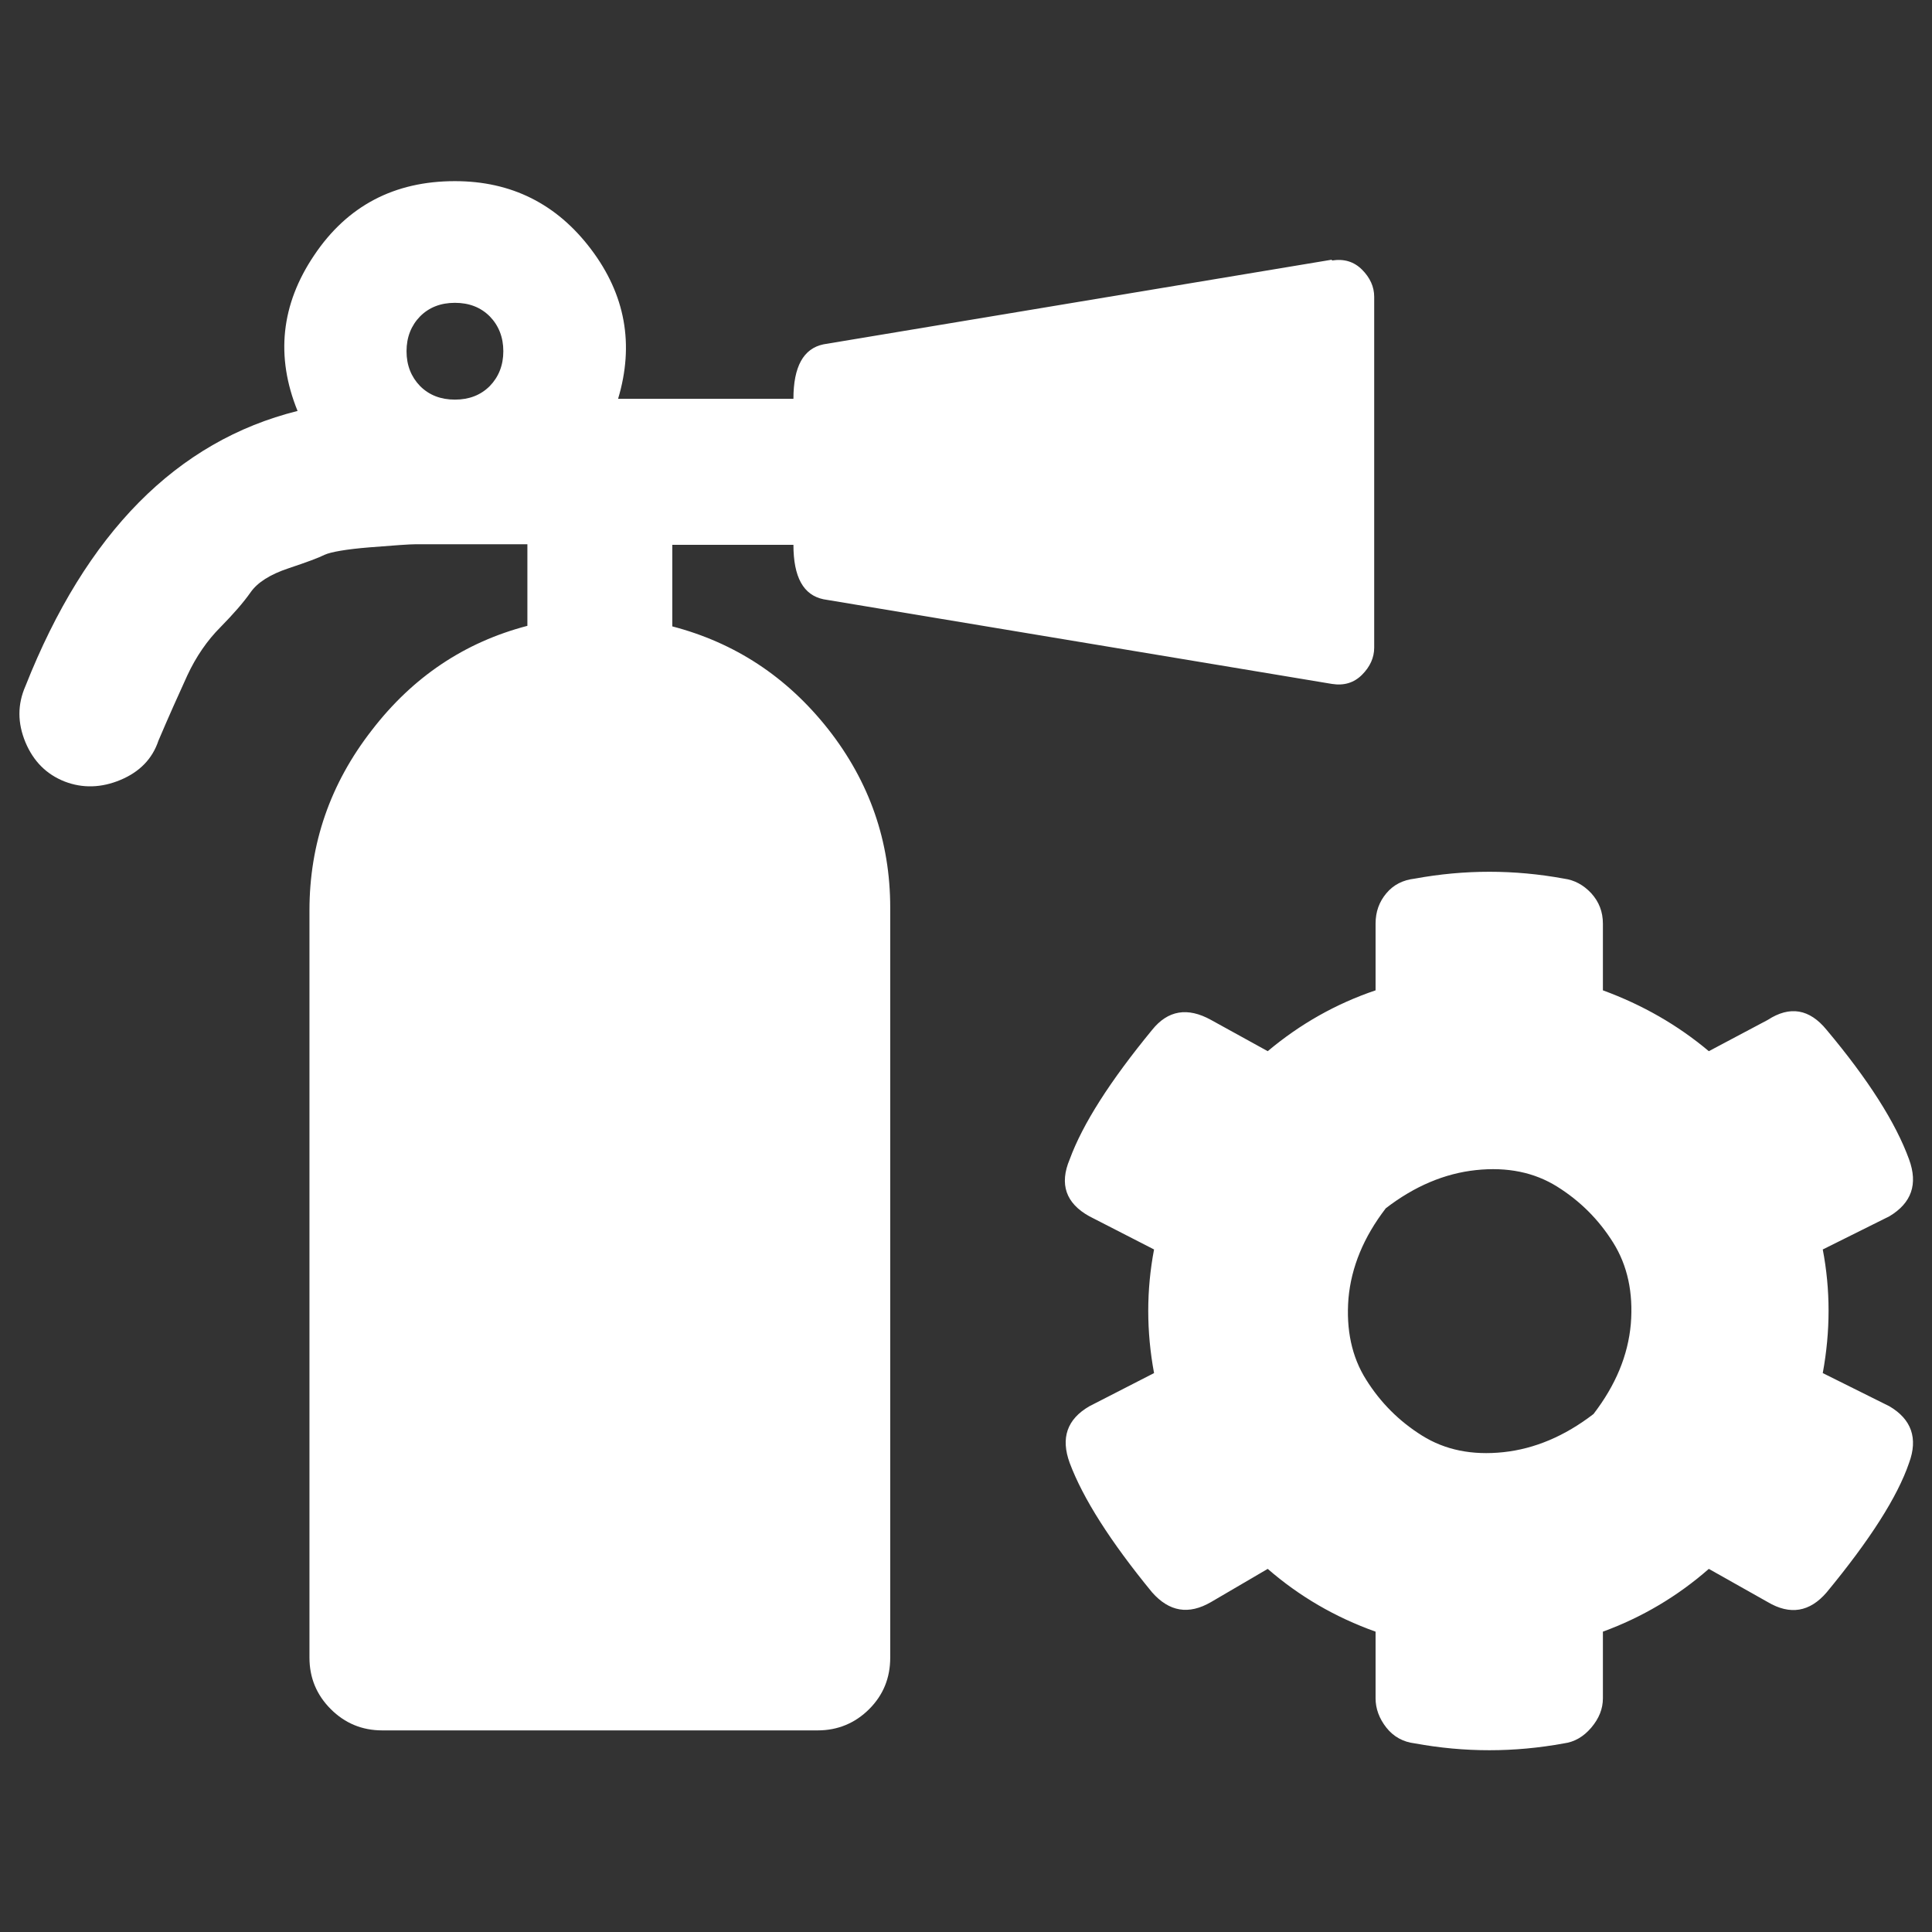 <?xml version="1.0" encoding="UTF-8"?> <svg xmlns="http://www.w3.org/2000/svg" id="Layer_2" data-name="Layer 2" viewBox="0 0 69.86 69.86"><rect x="0" y="0" width="69.86" height="69.86" fill="#333333" stroke="none"/><defs><style> .cls-1 { fill: none; } .cls-1, .cls-2 { stroke-width: 0px; } .cls-2 { fill: #fff; } </style></defs><g id="Main_content" data-name="Main content"><rect class="cls-1" width="69.86" height="69.86"></rect><g><path class="cls-2" d="m48.16,9.42c.44-.07.8.04,1.09.33.29.29.44.62.44.98v12.69c0,.36-.15.69-.44.98-.29.29-.65.4-1.09.33l-18.38-3.06c-.73-.15-1.09-.8-1.09-1.97h-4.38v2.95c2.26.59,4.14,1.82,5.64,3.72,1.49,1.9,2.24,4.05,2.24,6.45v27.12c0,.73-.25,1.35-.76,1.86-.51.51-1.14.77-1.86.77h-15.75c-.73,0-1.35-.26-1.86-.77-.51-.51-.77-1.13-.77-1.86v-27.02c0-2.41.75-4.58,2.25-6.51,1.49-1.94,3.37-3.19,5.63-3.78v-2.95h-4.05c-.21,0-.76.04-1.64.11-.87.07-1.42.17-1.64.27-.22.11-.65.27-1.31.49-.66.22-1.12.51-1.37.87-.26.37-.62.78-1.09,1.26-.47.47-.88,1.06-1.2,1.75-.32.7-.67,1.48-1.04,2.35-.22.66-.68,1.13-1.37,1.42-.69.29-1.37.31-2.02.06-.66-.26-1.13-.73-1.42-1.42-.29-.7-.29-1.37,0-2.03,2.19-5.54,5.47-8.86,9.84-9.95-.8-1.97-.6-3.85.6-5.63,1.2-1.79,2.9-2.68,5.09-2.68,2.04,0,3.68.82,4.92,2.46,1.24,1.64,1.57,3.44.98,5.41h6.34c0-1.16.36-1.82,1.09-1.97l18.38-3.06ZM15.19,13.96c.33.33.75.49,1.26.49s.93-.16,1.26-.49c.32-.33.49-.75.49-1.26s-.17-.93-.49-1.26c-.33-.33-.75-.49-1.26-.49s-.93.16-1.26.49c-.32.33-.49.75-.49,1.26s.17.93.49,1.26Z"></path><path class="cls-2" d="m65.91,45.18c.28,1.46.28,2.95,0,4.47l2.41,1.2c.8.47,1.04,1.16.71,2.05-.42,1.23-1.42,2.79-2.98,4.68-.61.71-1.32.83-2.13.35l-2.13-1.2c-1.13.99-2.41,1.75-3.83,2.27v2.41c0,.38-.14.73-.42,1.06-.28.33-.61.52-.99.57-1.8.33-3.59.33-5.39,0-.42-.05-.77-.24-1.03-.57-.26-.33-.39-.69-.39-1.06v-2.41c-1.46-.52-2.76-1.28-3.9-2.27l-2.05,1.2c-.81.47-1.51.35-2.13-.35-1.51-1.84-2.5-3.4-2.98-4.68-.33-.9-.1-1.58.71-2.05l2.34-1.2c-.28-1.51-.28-3,0-4.47l-2.34-1.2c-.85-.47-1.09-1.16-.71-2.06.47-1.28,1.46-2.83,2.98-4.68.57-.71,1.28-.83,2.13-.36l2.05,1.13c1.18-.99,2.48-1.72,3.9-2.2v-2.41c0-.43.13-.79.39-1.1.26-.31.6-.48,1.03-.53,1.8-.33,3.59-.33,5.39,0,.38.05.71.23.99.53.28.31.42.67.42,1.1v2.41c1.42.52,2.7,1.25,3.83,2.2l2.13-1.13c.8-.52,1.51-.4,2.13.36,1.51,1.8,2.5,3.36,2.98,4.68.33.9.09,1.58-.71,2.06l-2.41,1.2h0Zm-8.29,5.95c.8-1.04,1.25-2.12,1.35-3.26.09-1.13-.12-2.11-.64-2.94-.52-.83-1.19-1.5-2.02-2.02-.83-.52-1.81-.72-2.94-.6-1.13.12-2.22.58-3.26,1.38-.8,1.04-1.25,2.13-1.35,3.26-.09,1.13.12,2.12.64,2.94.52.83,1.19,1.5,2.02,2.02.83.52,1.81.72,2.94.6,1.13-.12,2.22-.58,3.26-1.38Z"></path></g></g></svg> 